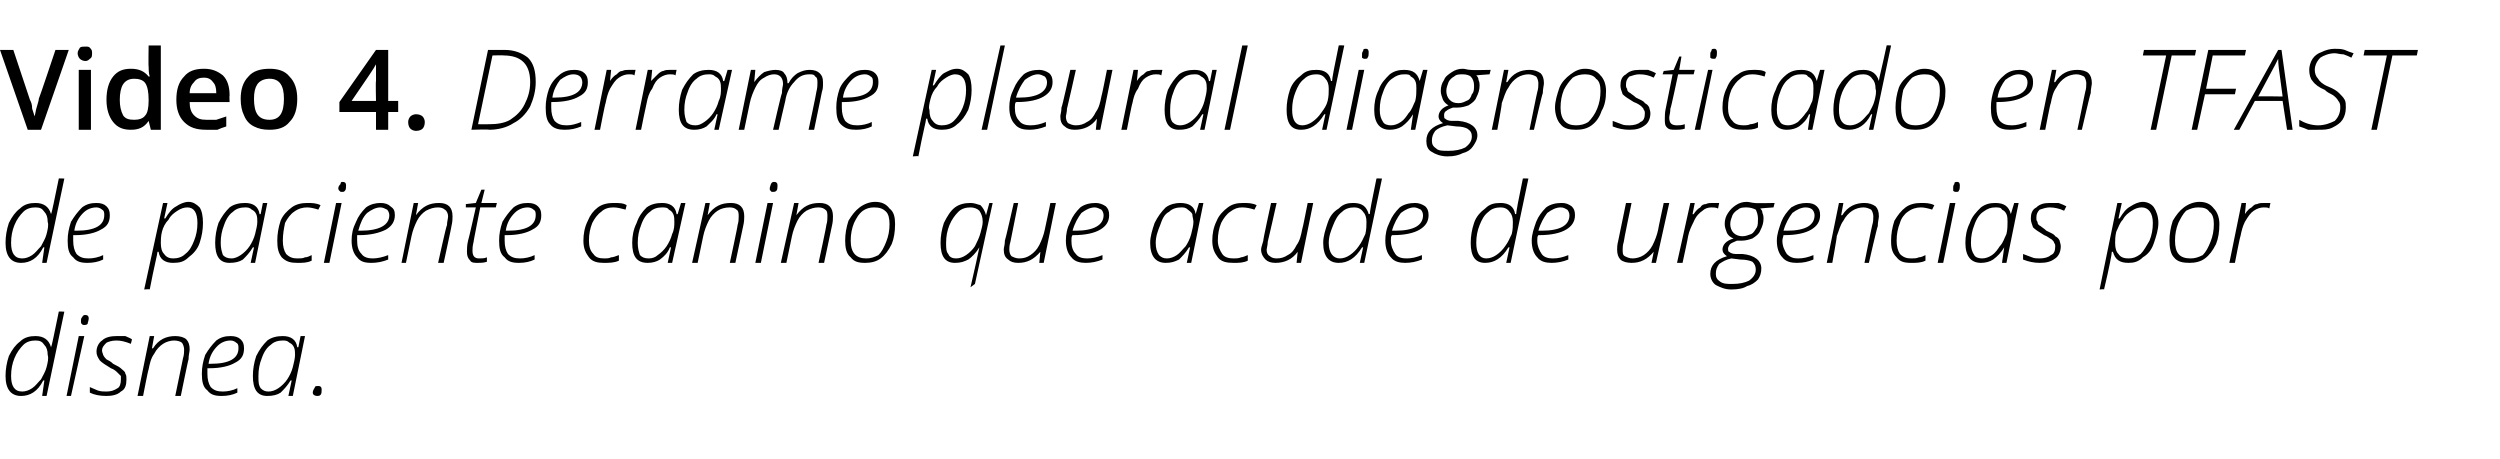 <?xml version="1.0" standalone="no"?><!DOCTYPE svg PUBLIC "-//W3C//DTD SVG 1.1//EN" "http://www.w3.org/Graphics/SVG/1.1/DTD/svg11.dtd"><svg xmlns="http://www.w3.org/2000/svg" version="1.1" width="225.4px" height="41.4px" viewBox="0 -4 225.4 41.4" style="top:-4px">  <desc>Video 4. Derrame pleural diagnosticado en TFAST de paciente canino que acude de urgencias por disnea.</desc>  <defs/>  <g id="Polygon385478">    <path d="M 1.9 31.7 C 1 31.7 0.5 31.1 0.5 29.9 C 0.5 29.3 0.6 28.7 0.8 28.1 C 1.1 27.5 1.4 27.1 1.8 26.8 C 2.2 26.4 2.7 26.3 3.2 26.3 C 3.9 26.3 4.4 26.6 4.6 27.3 C 4.6 27.3 4.6 27.3 4.6 27.3 C 4.7 27.1 4.9 26 5.3 24.1 C 5.28 24.07 5.8 24.1 5.8 24.1 L 4.2 31.7 L 3.8 31.7 L 4 30.3 C 4 30.3 3.94 30.31 3.9 30.3 C 3.4 31.3 2.7 31.7 1.9 31.7 C 1.9 31.7 1.9 31.7 1.9 31.7 Z M 1 29.9 C 1 30.8 1.3 31.3 2 31.3 C 2.3 31.3 2.6 31.2 2.9 31 C 3.2 30.8 3.4 30.5 3.7 30.2 C 3.9 29.8 4.1 29.5 4.2 29.1 C 4.3 28.7 4.4 28.3 4.3 28 C 4.3 27.6 4.2 27.3 4 27.1 C 3.8 26.8 3.6 26.7 3.2 26.7 C 2.8 26.7 2.4 26.8 2.1 27.1 C 1.8 27.4 1.5 27.8 1.3 28.3 C 1.1 28.8 1 29.3 1 29.9 Z M 6 31.7 L 7.1 26.3 L 7.6 26.3 L 6.4 31.7 L 6 31.7 Z M 7.3 25 C 7.3 24.8 7.3 24.7 7.4 24.6 C 7.5 24.4 7.6 24.4 7.7 24.4 C 7.9 24.4 8 24.5 8 24.7 C 8 24.9 7.9 25.1 7.9 25.2 C 7.8 25.3 7.7 25.3 7.6 25.3 C 7.5 25.3 7.4 25.3 7.4 25.2 C 7.3 25.2 7.3 25.1 7.3 25 Z M 9.6 31.7 C 9 31.7 8.5 31.6 8.1 31.4 C 8.1 31.4 8.1 30.9 8.1 30.9 C 8.3 31 8.6 31.1 8.8 31.2 C 9.1 31.3 9.3 31.3 9.6 31.3 C 10 31.3 10.3 31.2 10.6 31 C 10.8 30.9 10.9 30.6 10.9 30.2 C 10.9 30.1 10.9 30 10.9 29.9 C 10.8 29.8 10.7 29.7 10.6 29.6 C 10.5 29.5 10.3 29.3 10 29.2 C 9.5 28.9 9.2 28.7 9 28.5 C 8.8 28.2 8.7 28 8.7 27.7 C 8.7 27.3 8.9 26.9 9.2 26.7 C 9.5 26.4 10 26.3 10.5 26.3 C 10.7 26.3 11 26.3 11.3 26.3 C 11.5 26.4 11.8 26.5 11.9 26.6 C 11.9 26.6 11.8 27 11.8 27 C 11.3 26.8 10.9 26.7 10.5 26.7 C 10.1 26.7 9.8 26.8 9.6 26.9 C 9.4 27.1 9.2 27.3 9.2 27.6 C 9.2 27.8 9.3 27.9 9.3 28 C 9.4 28.2 9.5 28.3 9.6 28.4 C 9.8 28.5 10 28.6 10.2 28.8 C 10.6 29 10.8 29.1 11 29.3 C 11.1 29.4 11.3 29.5 11.3 29.7 C 11.4 29.8 11.4 30 11.4 30.2 C 11.4 30.7 11.3 31.1 10.9 31.3 C 10.6 31.6 10.1 31.7 9.6 31.7 C 9.6 31.7 9.6 31.7 9.6 31.7 Z M 12.4 31.7 L 13.5 26.3 L 13.9 26.3 L 13.7 27.4 C 13.7 27.4 13.79 27.42 13.8 27.4 C 14.3 26.6 15 26.3 15.8 26.3 C 16.2 26.3 16.6 26.4 16.8 26.6 C 17 26.8 17.1 27.1 17.1 27.5 C 17.1 27.7 17 28 17 28.4 C 16.98 28.36 16.3 31.7 16.3 31.7 L 15.8 31.7 C 15.8 31.7 16.51 28.27 16.5 28.3 C 16.6 28 16.6 27.7 16.6 27.5 C 16.6 27.3 16.5 27 16.4 26.9 C 16.3 26.8 16 26.7 15.7 26.7 C 15.4 26.7 15 26.8 14.7 27 C 14.4 27.2 14.1 27.5 13.9 27.9 C 13.6 28.3 13.5 28.8 13.4 29.3 C 13.36 29.31 12.9 31.7 12.9 31.7 L 12.4 31.7 Z M 18.2 29.7 C 18.2 29.1 18.3 28.6 18.5 28 C 18.8 27.5 19.1 27.1 19.5 26.7 C 19.9 26.4 20.3 26.3 20.8 26.3 C 21.2 26.3 21.5 26.4 21.7 26.6 C 21.9 26.8 22 27 22 27.4 C 22 28 21.8 28.4 21.2 28.7 C 20.7 29 19.9 29.2 18.9 29.2 C 18.9 29.2 18.7 29.2 18.7 29.2 C 18.7 29.3 18.7 29.5 18.7 29.7 C 18.7 30.2 18.8 30.6 19 30.9 C 19.3 31.2 19.6 31.3 20.1 31.3 C 20.5 31.3 21 31.2 21.4 31 C 21.4 31 21.4 31.4 21.4 31.4 C 21 31.6 20.5 31.7 20 31.7 C 19.4 31.7 19 31.6 18.7 31.2 C 18.3 30.9 18.2 30.4 18.2 29.7 Z M 18.8 28.8 C 18.8 28.8 19 28.8 19 28.8 C 20.7 28.8 21.5 28.3 21.5 27.4 C 21.5 27.2 21.5 27 21.3 26.9 C 21.2 26.8 21 26.7 20.8 26.7 C 20.3 26.7 19.9 26.9 19.6 27.2 C 19.2 27.6 18.9 28.1 18.8 28.8 Z M 24.1 31.7 C 23.2 31.7 22.8 31.1 22.8 29.9 C 22.8 29.3 22.9 28.7 23.1 28.1 C 23.4 27.5 23.7 27.1 24.1 26.7 C 24.5 26.4 25 26.3 25.5 26.3 C 26.2 26.3 26.7 26.6 26.8 27.3 C 26.82 27.33 26.9 27.3 26.9 27.3 L 27.1 26.3 L 27.5 26.3 L 26.4 31.7 L 26 31.7 L 26.3 30.3 C 26.3 30.3 26.2 30.31 26.2 30.3 C 25.9 30.8 25.6 31.1 25.3 31.4 C 25 31.6 24.6 31.7 24.1 31.7 C 24.1 31.7 24.1 31.7 24.1 31.7 Z M 23.3 29.9 C 23.3 30.4 23.3 30.7 23.5 31 C 23.7 31.2 23.9 31.3 24.2 31.3 C 24.5 31.3 24.8 31.2 25.1 31 C 25.4 30.8 25.7 30.5 25.9 30.2 C 26.1 29.9 26.3 29.5 26.4 29.1 C 26.5 28.7 26.6 28.3 26.6 28 C 26.6 27.8 26.6 27.5 26.5 27.3 C 26.4 27.1 26.3 27 26.1 26.9 C 25.9 26.7 25.7 26.7 25.5 26.7 C 25.1 26.7 24.7 26.8 24.4 27.1 C 24.1 27.3 23.8 27.7 23.6 28.3 C 23.4 28.8 23.3 29.3 23.3 29.9 Z M 28.6 31.7 C 28.4 31.7 28.2 31.6 28.2 31.4 C 28.2 31.2 28.3 31.1 28.4 30.9 C 28.4 30.8 28.6 30.8 28.7 30.8 C 28.9 30.8 29 30.9 29 31.1 C 29 31.3 29 31.5 28.9 31.6 C 28.8 31.7 28.7 31.7 28.6 31.7 C 28.6 31.7 28.6 31.7 28.6 31.7 Z " stroke="none" fill="#000"/>  </g>  <g id="Polygon385477">    <path d="M 1.9 19.7 C 1 19.7 0.5 19.1 0.5 17.9 C 0.5 17.3 0.6 16.7 0.8 16.1 C 1.1 15.5 1.4 15.1 1.8 14.8 C 2.2 14.4 2.7 14.3 3.2 14.3 C 3.9 14.3 4.4 14.6 4.6 15.3 C 4.6 15.3 4.6 15.3 4.6 15.3 C 4.7 15.1 4.9 14 5.3 12.1 C 5.28 12.07 5.8 12.1 5.8 12.1 L 4.2 19.7 L 3.8 19.7 L 4 18.3 C 4 18.3 3.94 18.31 3.9 18.3 C 3.4 19.3 2.7 19.7 1.9 19.7 C 1.9 19.7 1.9 19.7 1.9 19.7 Z M 1 17.9 C 1 18.8 1.3 19.3 2 19.3 C 2.3 19.3 2.6 19.2 2.9 19 C 3.2 18.8 3.4 18.5 3.7 18.2 C 3.9 17.8 4.1 17.5 4.2 17.1 C 4.3 16.7 4.4 16.3 4.3 16 C 4.3 15.6 4.2 15.3 4 15.1 C 3.8 14.8 3.6 14.7 3.2 14.7 C 2.8 14.7 2.4 14.8 2.1 15.1 C 1.8 15.4 1.5 15.8 1.3 16.3 C 1.1 16.8 1 17.3 1 17.9 Z M 6.1 17.7 C 6.1 17.1 6.2 16.6 6.4 16 C 6.7 15.5 7 15.1 7.4 14.7 C 7.8 14.4 8.2 14.3 8.7 14.3 C 9.1 14.3 9.4 14.4 9.6 14.6 C 9.8 14.8 9.9 15 9.9 15.4 C 9.9 16 9.7 16.4 9.1 16.7 C 8.6 17 7.8 17.2 6.8 17.2 C 6.8 17.2 6.6 17.2 6.6 17.2 C 6.6 17.3 6.6 17.5 6.6 17.7 C 6.6 18.2 6.7 18.6 6.9 18.9 C 7.2 19.2 7.5 19.3 8 19.3 C 8.4 19.3 8.9 19.2 9.3 19 C 9.3 19 9.3 19.4 9.3 19.4 C 8.9 19.6 8.4 19.7 7.9 19.7 C 7.3 19.7 6.9 19.6 6.6 19.2 C 6.2 18.9 6.1 18.4 6.1 17.7 Z M 6.7 16.8 C 6.7 16.8 6.9 16.8 6.9 16.8 C 8.6 16.8 9.4 16.3 9.4 15.4 C 9.4 15.2 9.4 15 9.2 14.9 C 9.1 14.8 8.9 14.7 8.7 14.7 C 8.2 14.7 7.8 14.9 7.5 15.2 C 7.1 15.6 6.8 16.1 6.7 16.8 Z M 13 22.1 L 14.7 14.3 L 15.1 14.3 L 14.8 15.7 C 14.8 15.7 14.9 15.68 14.9 15.7 C 15.2 15.2 15.5 14.8 15.9 14.6 C 16.2 14.4 16.6 14.2 17 14.2 C 17.4 14.2 17.7 14.4 18 14.7 C 18.2 15 18.3 15.5 18.3 16.1 C 18.3 16.7 18.2 17.3 18 17.9 C 17.8 18.5 17.4 18.9 17 19.2 C 16.6 19.6 16.2 19.7 15.6 19.7 C 14.9 19.7 14.4 19.4 14.3 18.7 C 14.3 18.7 14.2 18.7 14.2 18.7 C 14.2 18.9 13.9 20 13.5 22.1 C 13.52 22.05 13 22.1 13 22.1 Z M 14.5 17.9 C 14.5 18.4 14.6 18.7 14.8 18.9 C 15 19.2 15.3 19.3 15.6 19.3 C 16 19.3 16.4 19.2 16.7 18.9 C 17.1 18.6 17.3 18.2 17.5 17.7 C 17.7 17.2 17.8 16.7 17.8 16.1 C 17.8 15.2 17.5 14.7 16.9 14.7 C 16.6 14.7 16.3 14.8 16 15 C 15.7 15.2 15.4 15.4 15.2 15.8 C 14.9 16.1 14.7 16.5 14.6 16.9 C 14.5 17.3 14.5 17.7 14.5 17.9 Z M 20.7 19.7 C 19.8 19.7 19.4 19.1 19.4 17.9 C 19.4 17.3 19.5 16.7 19.7 16.1 C 20 15.5 20.3 15.1 20.7 14.7 C 21.1 14.4 21.6 14.3 22.1 14.3 C 22.8 14.3 23.3 14.6 23.4 15.3 C 23.43 15.33 23.5 15.3 23.5 15.3 L 23.7 14.3 L 24.1 14.3 L 23 19.7 L 22.6 19.7 L 22.9 18.3 C 22.9 18.3 22.81 18.31 22.8 18.3 C 22.5 18.8 22.2 19.1 21.9 19.4 C 21.6 19.6 21.2 19.7 20.7 19.7 C 20.7 19.7 20.7 19.7 20.7 19.7 Z M 19.9 17.9 C 19.9 18.4 20 18.7 20.1 19 C 20.3 19.2 20.5 19.3 20.9 19.3 C 21.1 19.3 21.4 19.2 21.7 19 C 22 18.8 22.3 18.5 22.5 18.2 C 22.7 17.9 22.9 17.5 23 17.1 C 23.1 16.7 23.2 16.3 23.2 16 C 23.2 15.8 23.2 15.5 23.1 15.3 C 23 15.1 22.9 15 22.7 14.9 C 22.5 14.7 22.3 14.7 22.1 14.7 C 21.7 14.7 21.3 14.8 21 15.1 C 20.7 15.3 20.4 15.7 20.2 16.3 C 20 16.8 19.9 17.3 19.9 17.9 Z M 25 17.7 C 25 17.1 25.1 16.5 25.3 15.9 C 25.5 15.4 25.9 15 26.3 14.7 C 26.7 14.4 27.2 14.3 27.7 14.3 C 28.1 14.3 28.5 14.3 28.9 14.5 C 28.9 14.5 28.7 14.9 28.7 14.9 C 28.4 14.8 28 14.7 27.7 14.7 C 27.3 14.7 26.9 14.8 26.5 15.1 C 26.2 15.3 25.9 15.7 25.7 16.1 C 25.6 16.6 25.5 17.1 25.5 17.7 C 25.5 18.2 25.6 18.6 25.8 18.9 C 26.1 19.2 26.4 19.3 26.8 19.3 C 27.1 19.3 27.3 19.3 27.5 19.2 C 27.7 19.2 27.9 19.1 28.1 19 C 28.1 19 28.1 19.5 28.1 19.5 C 27.7 19.7 27.3 19.7 26.8 19.7 C 26.2 19.7 25.8 19.6 25.4 19.2 C 25.1 18.8 25 18.4 25 17.7 Z M 29.2 19.7 L 30.3 14.3 L 30.8 14.3 L 29.7 19.7 L 29.2 19.7 Z M 30.5 13 C 30.5 12.8 30.6 12.7 30.7 12.6 C 30.7 12.4 30.8 12.4 30.9 12.4 C 31.1 12.4 31.2 12.5 31.2 12.7 C 31.2 12.9 31.2 13.1 31.1 13.2 C 31 13.3 31 13.3 30.8 13.3 C 30.7 13.3 30.7 13.3 30.6 13.2 C 30.6 13.2 30.5 13.1 30.5 13 Z M 31.7 17.7 C 31.7 17.1 31.8 16.6 32.1 16 C 32.3 15.5 32.6 15.1 33 14.7 C 33.4 14.4 33.9 14.3 34.3 14.3 C 34.7 14.3 35 14.4 35.2 14.6 C 35.5 14.8 35.6 15 35.6 15.4 C 35.6 16 35.3 16.4 34.8 16.7 C 34.2 17 33.4 17.2 32.4 17.2 C 32.4 17.2 32.2 17.2 32.2 17.2 C 32.2 17.3 32.2 17.5 32.2 17.7 C 32.2 18.2 32.3 18.6 32.6 18.9 C 32.8 19.2 33.2 19.3 33.6 19.3 C 34 19.3 34.5 19.2 35 19 C 35 19 35 19.4 35 19.4 C 34.5 19.6 34 19.7 33.5 19.7 C 32.9 19.7 32.5 19.6 32.2 19.2 C 31.9 18.9 31.7 18.4 31.7 17.7 Z M 32.3 16.8 C 32.3 16.8 32.5 16.8 32.5 16.8 C 34.2 16.8 35.1 16.3 35.1 15.4 C 35.1 15.2 35 15 34.9 14.9 C 34.7 14.8 34.5 14.7 34.3 14.7 C 33.9 14.7 33.5 14.9 33.1 15.2 C 32.7 15.6 32.5 16.1 32.3 16.8 Z M 36.2 19.7 L 37.3 14.3 L 37.7 14.3 L 37.5 15.4 C 37.5 15.4 37.54 15.42 37.5 15.4 C 38.1 14.6 38.7 14.3 39.6 14.3 C 40 14.3 40.3 14.4 40.5 14.6 C 40.7 14.8 40.8 15.1 40.8 15.5 C 40.8 15.7 40.8 16 40.7 16.4 C 40.73 16.36 40 19.7 40 19.7 L 39.5 19.7 C 39.5 19.7 40.25 16.27 40.3 16.3 C 40.3 16 40.4 15.7 40.4 15.5 C 40.4 15.3 40.3 15 40.1 14.9 C 40 14.8 39.8 14.7 39.5 14.7 C 39.1 14.7 38.8 14.8 38.4 15 C 38.1 15.2 37.8 15.5 37.6 15.9 C 37.4 16.3 37.2 16.8 37.1 17.3 C 37.1 17.31 36.6 19.7 36.6 19.7 L 36.2 19.7 Z M 42 14.7 L 42 14.4 L 42.9 14.3 L 43.4 13.1 L 43.7 13.1 L 43.4 14.3 L 44.8 14.3 L 44.7 14.7 L 43.3 14.7 C 43.3 14.7 42.67 17.84 42.7 17.8 C 42.6 18.2 42.6 18.4 42.6 18.6 C 42.6 19.1 42.8 19.3 43.2 19.3 C 43.4 19.3 43.7 19.3 43.9 19.2 C 43.9 19.2 43.9 19.6 43.9 19.6 C 43.6 19.7 43.3 19.7 43.1 19.7 C 42.8 19.7 42.5 19.7 42.4 19.5 C 42.2 19.3 42.1 19.1 42.1 18.7 C 42.1 18.5 42.1 18.1 42.2 17.7 C 42.23 17.7 42.9 14.7 42.9 14.7 L 42 14.7 Z M 45 17.7 C 45 17.1 45.1 16.6 45.3 16 C 45.6 15.5 45.9 15.1 46.3 14.7 C 46.7 14.4 47.1 14.3 47.6 14.3 C 48 14.3 48.3 14.4 48.5 14.6 C 48.7 14.8 48.8 15 48.8 15.4 C 48.8 16 48.6 16.4 48 16.7 C 47.5 17 46.7 17.2 45.7 17.2 C 45.7 17.2 45.5 17.2 45.5 17.2 C 45.5 17.3 45.5 17.5 45.5 17.7 C 45.5 18.2 45.6 18.6 45.8 18.9 C 46.1 19.2 46.4 19.3 46.9 19.3 C 47.3 19.3 47.8 19.2 48.2 19 C 48.2 19 48.2 19.4 48.2 19.4 C 47.8 19.6 47.3 19.7 46.8 19.7 C 46.2 19.7 45.8 19.6 45.5 19.2 C 45.1 18.9 45 18.4 45 17.7 Z M 45.6 16.8 C 45.6 16.8 45.8 16.8 45.8 16.8 C 47.5 16.8 48.3 16.3 48.3 15.4 C 48.3 15.2 48.3 15 48.1 14.9 C 48 14.8 47.8 14.7 47.6 14.7 C 47.1 14.7 46.7 14.9 46.4 15.2 C 46 15.6 45.7 16.1 45.6 16.8 Z M 52.6 17.7 C 52.6 17.1 52.7 16.5 53 15.9 C 53.2 15.4 53.5 15 53.9 14.7 C 54.3 14.4 54.8 14.3 55.3 14.3 C 55.8 14.3 56.2 14.3 56.5 14.5 C 56.5 14.5 56.4 14.9 56.4 14.9 C 56 14.8 55.7 14.7 55.3 14.7 C 54.9 14.7 54.5 14.8 54.2 15.1 C 53.9 15.3 53.6 15.7 53.4 16.1 C 53.2 16.6 53.1 17.1 53.1 17.7 C 53.1 18.2 53.2 18.6 53.5 18.9 C 53.7 19.2 54 19.3 54.5 19.3 C 54.7 19.3 54.9 19.3 55.1 19.2 C 55.3 19.2 55.5 19.1 55.8 19 C 55.8 19 55.8 19.5 55.8 19.5 C 55.4 19.7 54.9 19.7 54.4 19.7 C 53.9 19.7 53.4 19.6 53.1 19.2 C 52.8 18.8 52.6 18.4 52.6 17.7 Z M 58.4 19.7 C 57.4 19.7 57 19.1 57 17.9 C 57 17.3 57.1 16.7 57.4 16.1 C 57.6 15.5 57.9 15.1 58.3 14.7 C 58.7 14.4 59.2 14.3 59.7 14.3 C 60.4 14.3 60.9 14.6 61 15.3 C 61.05 15.33 61.1 15.3 61.1 15.3 L 61.4 14.3 L 61.8 14.3 L 60.6 19.7 L 60.2 19.7 L 60.5 18.3 C 60.5 18.3 60.43 18.31 60.4 18.3 C 60.2 18.8 59.9 19.1 59.5 19.4 C 59.2 19.6 58.8 19.7 58.4 19.7 C 58.4 19.7 58.4 19.7 58.4 19.7 Z M 57.5 17.9 C 57.5 18.4 57.6 18.7 57.7 19 C 57.9 19.2 58.1 19.3 58.5 19.3 C 58.8 19.3 59.1 19.2 59.3 19 C 59.6 18.8 59.9 18.5 60.1 18.2 C 60.3 17.9 60.5 17.5 60.6 17.1 C 60.8 16.7 60.8 16.3 60.8 16 C 60.8 15.8 60.8 15.5 60.7 15.3 C 60.6 15.1 60.5 15 60.3 14.9 C 60.2 14.7 59.9 14.7 59.7 14.7 C 59.3 14.7 58.9 14.8 58.6 15.1 C 58.3 15.3 58 15.7 57.8 16.3 C 57.6 16.8 57.5 17.3 57.5 17.9 Z M 62.4 19.7 L 63.6 14.3 L 64 14.3 L 63.8 15.4 C 63.8 15.4 63.82 15.42 63.8 15.4 C 64.4 14.6 65 14.3 65.9 14.3 C 66.3 14.3 66.6 14.4 66.8 14.6 C 67 14.8 67.1 15.1 67.1 15.5 C 67.1 15.7 67.1 16 67 16.4 C 67.01 16.36 66.3 19.7 66.3 19.7 L 65.8 19.7 C 65.8 19.7 66.54 16.27 66.5 16.3 C 66.6 16 66.6 15.7 66.6 15.5 C 66.6 15.3 66.6 15 66.4 14.9 C 66.3 14.8 66.1 14.7 65.8 14.7 C 65.4 14.7 65 14.8 64.7 15 C 64.4 15.2 64.1 15.5 63.9 15.9 C 63.7 16.3 63.5 16.8 63.4 17.3 C 63.39 17.31 62.9 19.7 62.9 19.7 L 62.4 19.7 Z M 68.1 19.7 L 69.2 14.3 L 69.7 14.3 L 68.6 19.7 L 68.1 19.7 Z M 69.4 13 C 69.4 12.8 69.5 12.7 69.5 12.6 C 69.6 12.4 69.7 12.4 69.8 12.4 C 70 12.4 70.1 12.5 70.1 12.7 C 70.1 12.9 70.1 13.1 70 13.2 C 69.9 13.3 69.8 13.3 69.7 13.3 C 69.6 13.3 69.5 13.3 69.5 13.2 C 69.4 13.2 69.4 13.1 69.4 13 Z M 70.4 19.7 L 71.6 14.3 L 72 14.3 L 71.8 15.4 C 71.8 15.4 71.83 15.42 71.8 15.4 C 72.4 14.6 73 14.3 73.9 14.3 C 74.3 14.3 74.6 14.4 74.8 14.6 C 75 14.8 75.1 15.1 75.1 15.5 C 75.1 15.7 75.1 16 75 16.4 C 75.01 16.36 74.3 19.7 74.3 19.7 L 73.8 19.7 C 73.8 19.7 74.54 16.27 74.5 16.3 C 74.6 16 74.6 15.7 74.6 15.5 C 74.6 15.3 74.6 15 74.4 14.9 C 74.3 14.8 74.1 14.7 73.8 14.7 C 73.4 14.7 73.1 14.8 72.7 15 C 72.4 15.2 72.1 15.5 71.9 15.9 C 71.7 16.3 71.5 16.8 71.4 17.3 C 71.39 17.31 70.9 19.7 70.9 19.7 L 70.4 19.7 Z M 76.2 17.7 C 76.2 17.1 76.3 16.5 76.5 15.9 C 76.8 15.4 77.1 15 77.5 14.7 C 77.9 14.4 78.4 14.2 78.9 14.2 C 79.5 14.2 79.9 14.4 80.2 14.8 C 80.6 15.1 80.7 15.6 80.7 16.2 C 80.7 16.9 80.6 17.5 80.4 18 C 80.1 18.6 79.8 19 79.4 19.3 C 79 19.6 78.5 19.7 78 19.7 C 77.4 19.7 77 19.6 76.7 19.2 C 76.3 18.9 76.2 18.3 76.2 17.7 Z M 76.7 17.7 C 76.7 18.8 77.2 19.3 78.1 19.3 C 78.5 19.3 78.8 19.2 79.2 19 C 79.5 18.7 79.7 18.3 79.9 17.8 C 80.1 17.3 80.2 16.8 80.2 16.2 C 80.2 15.7 80.1 15.3 79.9 15.1 C 79.6 14.8 79.3 14.7 78.8 14.7 C 78.4 14.7 78.1 14.8 77.8 15 C 77.4 15.3 77.2 15.7 77 16.1 C 76.8 16.6 76.7 17.1 76.7 17.7 Z M 86.1 19.7 C 85.2 19.7 84.8 19.1 84.8 17.9 C 84.8 17.3 84.9 16.7 85.1 16.1 C 85.4 15.5 85.7 15 86.1 14.7 C 86.5 14.4 87 14.3 87.5 14.3 C 87.8 14.3 88.1 14.4 88.4 14.5 C 88.6 14.7 88.8 15 88.9 15.4 C 88.85 15.36 88.9 15.4 88.9 15.4 L 89.2 14.3 L 89.5 14.3 L 87.9 21.6 L 87.5 21.9 L 88 19.7 L 88.3 18.3 C 88.3 18.3 88.26 18.27 88.3 18.3 C 88 18.8 87.6 19.2 87.3 19.4 C 86.9 19.6 86.6 19.7 86.1 19.7 C 86.1 19.7 86.1 19.7 86.1 19.7 Z M 85.3 17.9 C 85.3 18.3 85.3 18.7 85.5 18.9 C 85.6 19.2 85.9 19.3 86.2 19.3 C 86.5 19.3 86.8 19.2 87.1 19 C 87.4 18.8 87.7 18.5 87.9 18.2 C 88.1 17.8 88.3 17.4 88.4 17 C 88.5 16.6 88.6 16.3 88.6 16 C 88.6 15.6 88.5 15.3 88.3 15 C 88.1 14.8 87.8 14.7 87.5 14.7 C 87.1 14.7 86.7 14.8 86.4 15.1 C 86.1 15.4 85.8 15.8 85.6 16.3 C 85.4 16.8 85.3 17.3 85.3 17.9 Z M 90.5 18.5 C 90.5 18.3 90.6 18.1 90.6 17.7 C 90.63 17.71 91.4 14.3 91.4 14.3 L 91.8 14.3 C 91.8 14.3 91.11 17.75 91.1 17.8 C 91 18.1 91 18.4 91 18.5 C 91 18.8 91.1 19 91.2 19.1 C 91.4 19.2 91.6 19.3 91.9 19.3 C 92.3 19.3 92.6 19.2 92.9 19 C 93.2 18.8 93.5 18.5 93.7 18.1 C 93.9 17.7 94.1 17.2 94.2 16.7 C 94.21 16.71 94.7 14.3 94.7 14.3 L 95.2 14.3 L 94.1 19.7 L 93.7 19.7 L 93.8 18.7 C 93.8 18.7 93.79 18.65 93.8 18.7 C 93.2 19.4 92.6 19.7 91.8 19.7 C 91.4 19.7 91.1 19.6 90.9 19.4 C 90.6 19.2 90.5 18.9 90.5 18.5 Z M 96.1 17.7 C 96.1 17.1 96.2 16.6 96.5 16 C 96.7 15.5 97 15.1 97.4 14.7 C 97.8 14.4 98.3 14.3 98.8 14.3 C 99.1 14.3 99.4 14.4 99.7 14.6 C 99.9 14.8 100 15 100 15.4 C 100 16 99.7 16.4 99.2 16.7 C 98.7 17 97.9 17.2 96.8 17.2 C 96.8 17.2 96.7 17.2 96.7 17.2 C 96.6 17.3 96.6 17.5 96.6 17.7 C 96.6 18.2 96.7 18.6 97 18.9 C 97.2 19.2 97.6 19.3 98 19.3 C 98.5 19.3 98.9 19.2 99.4 19 C 99.4 19 99.4 19.4 99.4 19.4 C 98.9 19.6 98.4 19.7 97.9 19.7 C 97.4 19.7 96.9 19.6 96.6 19.2 C 96.3 18.9 96.1 18.4 96.1 17.7 Z M 96.7 16.8 C 96.7 16.8 97 16.8 97 16.8 C 98.6 16.8 99.5 16.3 99.5 15.4 C 99.5 15.2 99.4 15 99.3 14.9 C 99.1 14.8 98.9 14.7 98.7 14.7 C 98.3 14.7 97.9 14.9 97.5 15.2 C 97.2 15.6 96.9 16.1 96.7 16.8 Z M 105.1 19.7 C 104.2 19.7 103.7 19.1 103.7 17.9 C 103.7 17.3 103.9 16.7 104.1 16.1 C 104.4 15.5 104.7 15.1 105.1 14.7 C 105.5 14.4 106 14.3 106.4 14.3 C 107.2 14.3 107.7 14.6 107.8 15.3 C 107.81 15.33 107.8 15.3 107.8 15.3 L 108.1 14.3 L 108.5 14.3 L 107.4 19.7 L 107 19.7 L 107.3 18.3 C 107.3 18.3 107.19 18.31 107.2 18.3 C 106.9 18.8 106.6 19.1 106.3 19.4 C 105.9 19.6 105.6 19.7 105.1 19.7 C 105.1 19.7 105.1 19.7 105.1 19.7 Z M 104.2 17.9 C 104.2 18.4 104.3 18.7 104.5 19 C 104.7 19.2 104.9 19.3 105.2 19.3 C 105.5 19.3 105.8 19.2 106.1 19 C 106.4 18.8 106.6 18.5 106.9 18.2 C 107.1 17.9 107.3 17.5 107.4 17.1 C 107.5 16.7 107.6 16.3 107.6 16 C 107.6 15.8 107.5 15.5 107.5 15.3 C 107.4 15.1 107.2 15 107.1 14.9 C 106.9 14.7 106.7 14.7 106.5 14.7 C 106.1 14.7 105.7 14.8 105.4 15.1 C 105 15.3 104.8 15.7 104.6 16.3 C 104.4 16.8 104.2 17.3 104.2 17.9 Z M 109.3 17.7 C 109.3 17.1 109.4 16.5 109.7 15.9 C 109.9 15.4 110.3 15 110.7 14.7 C 111.1 14.4 111.5 14.3 112.1 14.3 C 112.5 14.3 112.9 14.3 113.3 14.5 C 113.3 14.5 113.1 14.9 113.1 14.9 C 112.8 14.8 112.4 14.7 112 14.7 C 111.6 14.7 111.3 14.8 110.9 15.1 C 110.6 15.3 110.3 15.7 110.1 16.1 C 109.9 16.6 109.8 17.1 109.8 17.7 C 109.8 18.2 110 18.6 110.2 18.9 C 110.4 19.2 110.8 19.3 111.2 19.3 C 111.4 19.3 111.7 19.3 111.9 19.2 C 112 19.2 112.3 19.1 112.5 19 C 112.5 19 112.5 19.5 112.5 19.5 C 112.1 19.7 111.7 19.7 111.2 19.7 C 110.6 19.7 110.1 19.6 109.8 19.2 C 109.5 18.8 109.3 18.4 109.3 17.7 Z M 113.7 18.5 C 113.7 18.3 113.8 18.1 113.9 17.7 C 113.85 17.71 114.6 14.3 114.6 14.3 L 115.1 14.3 C 115.1 14.3 114.33 17.75 114.3 17.8 C 114.3 18.1 114.2 18.4 114.2 18.5 C 114.2 18.8 114.3 19 114.5 19.1 C 114.6 19.2 114.8 19.3 115.1 19.3 C 115.5 19.3 115.8 19.2 116.1 19 C 116.5 18.8 116.7 18.5 116.9 18.1 C 117.2 17.7 117.3 17.2 117.4 16.7 C 117.43 16.71 117.9 14.3 117.9 14.3 L 118.4 14.3 L 117.3 19.7 L 116.9 19.7 L 117 18.7 C 117 18.7 117.01 18.65 117 18.7 C 116.5 19.4 115.8 19.7 115 19.7 C 114.6 19.7 114.3 19.6 114.1 19.4 C 113.9 19.2 113.7 18.9 113.7 18.5 Z M 120.7 19.7 C 119.8 19.7 119.3 19.1 119.3 17.9 C 119.3 17.3 119.5 16.7 119.7 16.1 C 119.9 15.5 120.2 15.1 120.7 14.8 C 121.1 14.4 121.5 14.3 122 14.3 C 122.8 14.3 123.2 14.6 123.4 15.3 C 123.4 15.3 123.5 15.3 123.5 15.3 C 123.5 15.1 123.7 14 124.1 12.1 C 124.13 12.07 124.6 12.1 124.6 12.1 L 123 19.7 L 122.6 19.7 L 122.9 18.3 C 122.9 18.3 122.79 18.31 122.8 18.3 C 122.2 19.3 121.5 19.7 120.7 19.7 C 120.7 19.7 120.7 19.7 120.7 19.7 Z M 119.8 17.9 C 119.8 18.8 120.2 19.3 120.8 19.3 C 121.1 19.3 121.4 19.2 121.7 19 C 122 18.8 122.3 18.5 122.5 18.2 C 122.8 17.8 122.9 17.5 123.1 17.1 C 123.2 16.7 123.2 16.3 123.2 16 C 123.2 15.6 123.1 15.3 122.9 15.1 C 122.7 14.8 122.4 14.7 122.1 14.7 C 121.7 14.7 121.3 14.8 121 15.1 C 120.6 15.4 120.4 15.8 120.2 16.3 C 120 16.8 119.8 17.3 119.8 17.9 Z M 124.9 17.7 C 124.9 17.1 125 16.6 125.3 16 C 125.5 15.5 125.8 15.1 126.2 14.7 C 126.6 14.4 127.1 14.3 127.6 14.3 C 127.9 14.3 128.2 14.4 128.5 14.6 C 128.7 14.8 128.8 15 128.8 15.4 C 128.8 16 128.5 16.4 128 16.7 C 127.5 17 126.7 17.2 125.6 17.2 C 125.6 17.2 125.5 17.2 125.5 17.2 C 125.4 17.3 125.4 17.5 125.4 17.7 C 125.4 18.2 125.6 18.6 125.8 18.9 C 126 19.2 126.4 19.3 126.8 19.3 C 127.3 19.3 127.7 19.2 128.2 19 C 128.2 19 128.2 19.4 128.2 19.4 C 127.7 19.6 127.2 19.7 126.7 19.7 C 126.2 19.7 125.7 19.6 125.4 19.2 C 125.1 18.9 124.9 18.4 124.9 17.7 Z M 125.5 16.8 C 125.5 16.8 125.8 16.8 125.8 16.8 C 127.5 16.8 128.3 16.3 128.3 15.4 C 128.3 15.2 128.2 15 128.1 14.9 C 127.9 14.8 127.7 14.7 127.5 14.7 C 127.1 14.7 126.7 14.9 126.3 15.2 C 126 15.6 125.7 16.1 125.5 16.8 Z M 133.9 19.7 C 133 19.7 132.6 19.1 132.6 17.9 C 132.6 17.3 132.7 16.7 132.9 16.1 C 133.1 15.5 133.5 15.1 133.9 14.8 C 134.3 14.4 134.7 14.3 135.3 14.3 C 136 14.3 136.5 14.6 136.6 15.3 C 136.6 15.3 136.7 15.3 136.7 15.3 C 136.7 15.1 136.9 14 137.3 12.1 C 137.33 12.07 137.8 12.1 137.8 12.1 L 136.2 19.7 L 135.8 19.7 L 136.1 18.3 C 136.1 18.3 135.99 18.31 136 18.3 C 135.4 19.3 134.7 19.7 133.9 19.7 C 133.9 19.7 133.9 19.7 133.9 19.7 Z M 133.1 17.9 C 133.1 18.8 133.4 19.3 134 19.3 C 134.3 19.3 134.6 19.2 134.9 19 C 135.2 18.8 135.5 18.5 135.7 18.2 C 136 17.8 136.1 17.5 136.3 17.1 C 136.4 16.7 136.4 16.3 136.4 16 C 136.4 15.6 136.3 15.3 136.1 15.1 C 135.9 14.8 135.6 14.7 135.3 14.7 C 134.9 14.7 134.5 14.8 134.2 15.1 C 133.8 15.4 133.6 15.8 133.4 16.3 C 133.2 16.8 133.1 17.3 133.1 17.9 Z M 138.1 17.7 C 138.1 17.1 138.3 16.6 138.5 16 C 138.7 15.5 139 15.1 139.4 14.7 C 139.8 14.4 140.3 14.3 140.8 14.3 C 141.2 14.3 141.4 14.4 141.7 14.6 C 141.9 14.8 142 15 142 15.4 C 142 16 141.7 16.4 141.2 16.7 C 140.7 17 139.9 17.2 138.8 17.2 C 138.8 17.2 138.7 17.2 138.7 17.2 C 138.6 17.3 138.6 17.5 138.6 17.7 C 138.6 18.2 138.8 18.6 139 18.9 C 139.2 19.2 139.6 19.3 140 19.3 C 140.5 19.3 140.9 19.2 141.4 19 C 141.4 19 141.4 19.4 141.4 19.4 C 140.9 19.6 140.4 19.7 139.9 19.7 C 139.4 19.7 138.9 19.6 138.6 19.2 C 138.3 18.9 138.1 18.4 138.1 17.7 Z M 138.7 16.8 C 138.7 16.8 139 16.8 139 16.8 C 140.7 16.8 141.5 16.3 141.5 15.4 C 141.5 15.2 141.4 15 141.3 14.9 C 141.1 14.8 141 14.7 140.7 14.7 C 140.3 14.7 139.9 14.9 139.5 15.2 C 139.2 15.6 138.9 16.1 138.7 16.8 Z M 145.8 18.5 C 145.8 18.3 145.8 18.1 145.9 17.7 C 145.9 17.71 146.6 14.3 146.6 14.3 L 147.1 14.3 C 147.1 14.3 146.38 17.75 146.4 17.8 C 146.3 18.1 146.3 18.4 146.3 18.5 C 146.3 18.8 146.3 19 146.5 19.1 C 146.7 19.2 146.9 19.3 147.2 19.3 C 147.5 19.3 147.9 19.2 148.2 19 C 148.5 18.8 148.8 18.5 149 18.1 C 149.2 17.7 149.4 17.2 149.5 16.7 C 149.48 16.71 150 14.3 150 14.3 L 150.5 14.3 L 149.3 19.7 L 148.9 19.7 L 149.1 18.7 C 149.1 18.7 149.06 18.65 149.1 18.7 C 148.5 19.4 147.9 19.7 147.1 19.7 C 146.7 19.7 146.3 19.6 146.1 19.4 C 145.9 19.2 145.8 18.9 145.8 18.5 Z M 151.2 19.7 L 152.4 14.3 L 152.8 14.3 L 152.6 15.3 C 152.6 15.3 152.66 15.35 152.7 15.3 C 152.9 15 153.1 14.8 153.3 14.7 C 153.4 14.5 153.6 14.4 153.8 14.4 C 154 14.3 154.2 14.3 154.4 14.3 C 154.6 14.3 154.8 14.3 155 14.3 C 155 14.3 154.9 14.8 154.9 14.8 C 154.7 14.7 154.5 14.7 154.3 14.7 C 154 14.7 153.7 14.8 153.5 15 C 153.2 15.2 152.9 15.5 152.7 16 C 152.5 16.4 152.3 16.8 152.2 17.3 C 152.22 17.31 151.7 19.7 151.7 19.7 L 151.2 19.7 Z M 154.2 20.7 C 154.2 19.9 154.7 19.4 155.7 19.1 C 155.4 18.9 155.3 18.7 155.3 18.5 C 155.3 18.1 155.6 17.7 156.3 17.5 C 156 17.4 155.8 17.2 155.7 17 C 155.6 16.7 155.5 16.5 155.5 16.2 C 155.5 15.8 155.6 15.5 155.8 15.2 C 156 14.9 156.2 14.7 156.5 14.5 C 156.8 14.3 157.1 14.2 157.5 14.2 C 157.7 14.2 158 14.3 158.2 14.3 C 158.22 14.34 160 14.3 160 14.3 L 159.9 14.7 C 159.9 14.7 158.72 14.78 158.7 14.8 C 158.8 14.9 158.9 15 158.9 15.2 C 159 15.4 159 15.6 159 15.7 C 159 16.1 158.9 16.4 158.7 16.8 C 158.6 17.1 158.3 17.3 158 17.5 C 157.7 17.6 157.4 17.7 157 17.7 C 156.8 17.7 156.7 17.7 156.6 17.7 C 156.4 17.8 156.1 17.9 156 18 C 155.9 18.1 155.8 18.3 155.8 18.4 C 155.8 18.5 155.8 18.7 155.9 18.7 C 156 18.8 156.2 18.9 156.5 18.9 C 156.5 18.9 157.1 18.9 157.1 18.9 C 158.2 19 158.8 19.5 158.8 20.2 C 158.8 20.6 158.7 20.9 158.5 21.2 C 158.2 21.5 157.9 21.7 157.5 21.8 C 157.2 22 156.7 22.1 156.1 22.1 C 155.5 22.1 155.1 21.9 154.7 21.7 C 154.4 21.5 154.2 21.1 154.2 20.7 Z M 154.7 20.7 C 154.7 21 154.8 21.2 155.1 21.4 C 155.4 21.6 155.7 21.6 156.2 21.6 C 156.8 21.6 157.3 21.5 157.7 21.3 C 158.1 21 158.3 20.7 158.3 20.3 C 158.3 20 158.2 19.8 158 19.6 C 157.8 19.5 157.4 19.4 156.9 19.4 C 156.9 19.4 156.1 19.3 156.1 19.3 C 155.6 19.4 155.3 19.6 155 19.8 C 154.8 20.1 154.7 20.3 154.7 20.7 Z M 156 16.2 C 156 16.5 156.1 16.8 156.3 17 C 156.5 17.2 156.8 17.3 157.1 17.3 C 157.4 17.3 157.6 17.2 157.9 17.1 C 158.1 17 158.2 16.8 158.4 16.5 C 158.5 16.3 158.5 16 158.5 15.7 C 158.5 15.4 158.4 15.1 158.3 14.9 C 158.1 14.8 157.8 14.7 157.5 14.7 C 157.2 14.7 156.9 14.7 156.7 14.9 C 156.5 15 156.3 15.2 156.2 15.4 C 156.1 15.7 156 15.9 156 16.2 Z M 160.2 17.7 C 160.2 17.1 160.4 16.6 160.6 16 C 160.8 15.5 161.1 15.1 161.5 14.7 C 162 14.4 162.4 14.3 162.9 14.3 C 163.3 14.3 163.6 14.4 163.8 14.6 C 164 14.8 164.1 15 164.1 15.4 C 164.1 16 163.8 16.4 163.3 16.7 C 162.8 17 162 17.2 160.9 17.2 C 160.9 17.2 160.8 17.2 160.8 17.2 C 160.8 17.3 160.7 17.5 160.7 17.7 C 160.7 18.2 160.9 18.6 161.1 18.9 C 161.4 19.2 161.7 19.3 162.1 19.3 C 162.6 19.3 163 19.2 163.5 19 C 163.5 19 163.5 19.4 163.5 19.4 C 163 19.6 162.6 19.7 162 19.7 C 161.5 19.7 161 19.6 160.7 19.2 C 160.4 18.9 160.2 18.4 160.2 17.7 Z M 160.8 16.8 C 160.8 16.8 161.1 16.8 161.1 16.8 C 162.8 16.8 163.6 16.3 163.6 15.4 C 163.6 15.2 163.5 15 163.4 14.9 C 163.3 14.8 163.1 14.7 162.8 14.7 C 162.4 14.7 162 14.9 161.6 15.2 C 161.3 15.6 161 16.1 160.8 16.8 Z M 164.7 19.7 L 165.8 14.3 L 166.2 14.3 L 166 15.4 C 166 15.4 166.08 15.42 166.1 15.4 C 166.6 14.6 167.3 14.3 168.1 14.3 C 168.5 14.3 168.8 14.4 169.1 14.6 C 169.3 14.8 169.4 15.1 169.4 15.5 C 169.4 15.7 169.3 16 169.3 16.4 C 169.26 16.36 168.5 19.7 168.5 19.7 L 168.1 19.7 C 168.1 19.7 168.79 16.27 168.8 16.3 C 168.9 16 168.9 15.7 168.9 15.5 C 168.9 15.3 168.8 15 168.7 14.9 C 168.5 14.8 168.3 14.7 168 14.7 C 167.7 14.7 167.3 14.8 167 15 C 166.7 15.2 166.4 15.5 166.2 15.9 C 165.9 16.3 165.8 16.8 165.6 17.3 C 165.64 17.31 165.2 19.7 165.2 19.7 L 164.7 19.7 Z M 170.5 17.7 C 170.5 17.1 170.6 16.5 170.8 15.9 C 171.1 15.4 171.4 15 171.8 14.7 C 172.2 14.4 172.7 14.3 173.2 14.3 C 173.6 14.3 174 14.3 174.4 14.5 C 174.4 14.5 174.2 14.9 174.2 14.9 C 173.9 14.8 173.5 14.7 173.2 14.7 C 172.8 14.7 172.4 14.8 172 15.1 C 171.7 15.3 171.4 15.7 171.3 16.1 C 171.1 16.6 171 17.1 171 17.7 C 171 18.2 171.1 18.6 171.3 18.9 C 171.6 19.2 171.9 19.3 172.3 19.3 C 172.6 19.3 172.8 19.3 173 19.2 C 173.2 19.2 173.4 19.1 173.6 19 C 173.6 19 173.6 19.5 173.6 19.5 C 173.2 19.7 172.8 19.7 172.3 19.7 C 171.7 19.7 171.3 19.6 171 19.2 C 170.6 18.8 170.5 18.4 170.5 17.7 Z M 174.7 19.7 L 175.8 14.3 L 176.3 14.3 L 175.2 19.7 L 174.7 19.7 Z M 176.1 13 C 176.1 12.8 176.1 12.7 176.2 12.6 C 176.2 12.4 176.3 12.4 176.5 12.4 C 176.6 12.4 176.7 12.5 176.7 12.7 C 176.7 12.9 176.7 13.1 176.6 13.2 C 176.6 13.3 176.5 13.3 176.3 13.3 C 176.3 13.3 176.2 13.3 176.1 13.2 C 176.1 13.2 176.1 13.1 176.1 13 Z M 178.6 19.7 C 177.7 19.7 177.2 19.1 177.2 17.9 C 177.2 17.3 177.3 16.7 177.6 16.1 C 177.8 15.5 178.2 15.1 178.6 14.7 C 179 14.4 179.4 14.3 179.9 14.3 C 180.7 14.3 181.1 14.6 181.3 15.3 C 181.28 15.33 181.3 15.3 181.3 15.3 L 181.6 14.3 L 182 14.3 L 180.9 19.7 L 180.5 19.7 L 180.7 18.3 C 180.7 18.3 180.66 18.31 180.7 18.3 C 180.4 18.8 180.1 19.1 179.7 19.4 C 179.4 19.6 179 19.7 178.6 19.7 C 178.6 19.7 178.6 19.7 178.6 19.7 Z M 177.7 17.9 C 177.7 18.4 177.8 18.7 178 19 C 178.1 19.2 178.4 19.3 178.7 19.3 C 179 19.3 179.3 19.2 179.6 19 C 179.9 18.8 180.1 18.5 180.3 18.2 C 180.6 17.9 180.7 17.5 180.9 17.1 C 181 16.7 181 16.3 181 16 C 181 15.8 181 15.5 180.9 15.3 C 180.8 15.1 180.7 15 180.5 14.9 C 180.4 14.7 180.2 14.7 179.9 14.7 C 179.5 14.7 179.2 14.8 178.8 15.1 C 178.5 15.3 178.2 15.7 178 16.3 C 177.8 16.8 177.7 17.3 177.7 17.9 Z M 183.9 19.7 C 183.4 19.7 182.9 19.6 182.4 19.4 C 182.4 19.4 182.4 18.9 182.4 18.9 C 182.7 19 182.9 19.1 183.2 19.2 C 183.4 19.3 183.7 19.3 183.9 19.3 C 184.3 19.3 184.7 19.2 184.9 19 C 185.2 18.9 185.3 18.6 185.3 18.2 C 185.3 18.1 185.3 18 185.2 17.9 C 185.2 17.8 185.1 17.7 185 17.6 C 184.8 17.5 184.6 17.3 184.3 17.2 C 183.8 16.9 183.5 16.7 183.3 16.5 C 183.2 16.2 183.1 16 183.1 15.7 C 183.1 15.3 183.2 14.9 183.6 14.7 C 183.9 14.4 184.3 14.3 184.8 14.3 C 185.1 14.3 185.3 14.3 185.6 14.3 C 185.9 14.4 186.1 14.5 186.3 14.6 C 186.3 14.6 186.1 15 186.1 15 C 185.7 14.8 185.2 14.7 184.8 14.7 C 184.5 14.7 184.2 14.8 183.9 14.9 C 183.7 15.1 183.6 15.3 183.6 15.6 C 183.6 15.8 183.6 15.9 183.7 16 C 183.7 16.2 183.8 16.3 184 16.4 C 184.1 16.5 184.3 16.6 184.5 16.8 C 184.9 17 185.2 17.1 185.3 17.3 C 185.5 17.4 185.6 17.5 185.7 17.7 C 185.7 17.8 185.8 18 185.8 18.2 C 185.8 18.7 185.6 19.1 185.3 19.3 C 184.9 19.6 184.5 19.7 183.9 19.7 C 183.9 19.7 183.9 19.7 183.9 19.7 Z M 189.3 22.1 L 190.9 14.3 L 191.3 14.3 L 191 15.7 C 191 15.7 191.12 15.68 191.1 15.7 C 191.4 15.2 191.7 14.8 192.1 14.6 C 192.4 14.4 192.8 14.2 193.2 14.2 C 193.6 14.2 194 14.4 194.2 14.7 C 194.4 15 194.6 15.5 194.6 16.1 C 194.6 16.7 194.4 17.3 194.2 17.9 C 194 18.5 193.7 18.9 193.2 19.2 C 192.8 19.6 192.4 19.7 191.9 19.7 C 191.1 19.7 190.7 19.4 190.5 18.7 C 190.5 18.7 190.4 18.7 190.4 18.7 C 190.4 18.9 190.2 20 189.7 22.1 C 189.75 22.05 189.3 22.1 189.3 22.1 Z M 190.7 17.9 C 190.7 18.4 190.8 18.7 191 18.9 C 191.2 19.2 191.5 19.3 191.9 19.3 C 192.3 19.3 192.6 19.2 193 18.9 C 193.3 18.6 193.5 18.2 193.8 17.7 C 194 17.2 194.1 16.7 194.1 16.1 C 194.1 15.2 193.7 14.7 193.1 14.7 C 192.8 14.7 192.5 14.8 192.2 15 C 191.9 15.2 191.6 15.4 191.4 15.8 C 191.1 16.1 191 16.5 190.8 16.9 C 190.7 17.3 190.7 17.7 190.7 17.9 Z M 195.6 17.7 C 195.6 17.1 195.7 16.5 195.9 15.9 C 196.2 15.4 196.5 15 196.9 14.7 C 197.3 14.4 197.8 14.2 198.3 14.2 C 198.9 14.2 199.3 14.4 199.6 14.8 C 199.9 15.1 200.1 15.6 200.1 16.2 C 200.1 16.9 200 17.5 199.8 18 C 199.5 18.6 199.2 19 198.8 19.3 C 198.4 19.6 197.9 19.7 197.4 19.7 C 196.8 19.7 196.3 19.6 196 19.2 C 195.7 18.9 195.6 18.3 195.6 17.7 Z M 196.1 17.7 C 196.1 18.8 196.5 19.3 197.5 19.3 C 197.9 19.3 198.2 19.2 198.6 19 C 198.9 18.7 199.1 18.3 199.3 17.8 C 199.5 17.3 199.6 16.8 199.6 16.2 C 199.6 15.7 199.5 15.3 199.2 15.1 C 199 14.8 198.7 14.7 198.2 14.7 C 197.8 14.7 197.5 14.8 197.1 15 C 196.8 15.3 196.6 15.7 196.4 16.1 C 196.2 16.6 196.1 17.1 196.1 17.7 Z M 201 19.7 L 202.1 14.3 L 202.5 14.3 L 202.4 15.3 C 202.4 15.3 202.4 15.35 202.4 15.3 C 202.6 15 202.8 14.8 203 14.7 C 203.2 14.5 203.3 14.4 203.5 14.4 C 203.7 14.3 203.9 14.3 204.1 14.3 C 204.3 14.3 204.5 14.3 204.7 14.3 C 204.7 14.3 204.6 14.8 204.6 14.8 C 204.5 14.7 204.3 14.7 204.1 14.7 C 203.8 14.7 203.5 14.8 203.2 15 C 202.9 15.2 202.7 15.5 202.4 16 C 202.2 16.4 202.1 16.8 202 17.3 C 201.96 17.31 201.5 19.7 201.5 19.7 L 201 19.7 Z " stroke="none" fill="#000"/>  </g>  <g id="Polygon385476">    <path d="M 5 0.5 L 6.2 0.5 L 3.7 7.7 L 2.5 7.7 L 0 0.5 L 1.2 0.5 C 1.2 0.5 2.69 4.95 2.7 5 C 2.8 5.2 2.9 5.4 2.9 5.8 C 3 6.1 3.1 6.4 3.1 6.5 C 3.2 6.3 3.2 6 3.3 5.7 C 3.4 5.3 3.5 5.1 3.5 4.9 C 3.52 4.93 5 0.5 5 0.5 Z M 8.2 7.7 L 7.1 7.7 L 7.1 2.3 L 8.2 2.3 L 8.2 7.7 Z M 7 0.8 C 7 0.6 7.1 0.5 7.2 0.3 C 7.3 0.2 7.5 0.2 7.7 0.2 C 7.9 0.2 8 0.2 8.1 0.3 C 8.3 0.5 8.3 0.6 8.3 0.8 C 8.3 1 8.3 1.2 8.1 1.3 C 8 1.4 7.9 1.5 7.7 1.5 C 7.5 1.5 7.3 1.4 7.2 1.3 C 7.1 1.2 7 1 7 0.8 Z M 13.4 6.9 C 13 7.5 12.5 7.7 11.8 7.7 C 11.1 7.7 10.6 7.5 10.2 7 C 9.8 6.5 9.6 5.8 9.6 5 C 9.6 4.1 9.8 3.4 10.2 2.9 C 10.6 2.4 11.1 2.2 11.8 2.2 C 12.5 2.2 13 2.4 13.4 2.9 C 13.4 2.9 13.5 2.9 13.5 2.9 C 13.4 2.6 13.4 2.2 13.4 2 C 13.37 2.02 13.4 0.1 13.4 0.1 L 14.5 0.1 L 14.5 7.7 L 13.6 7.7 L 13.4 6.9 L 13.4 6.9 C 13.4 6.9 13.37 6.94 13.4 6.9 Z M 12.1 6.8 C 12.5 6.8 12.9 6.7 13.1 6.4 C 13.3 6.2 13.4 5.7 13.4 5.1 C 13.4 5.1 13.4 5 13.4 5 C 13.4 4.3 13.3 3.8 13.1 3.5 C 12.9 3.2 12.5 3.1 12.1 3.1 C 11.6 3.1 11.3 3.3 11.1 3.6 C 10.9 3.9 10.8 4.4 10.8 5 C 10.8 5.6 10.9 6 11.1 6.4 C 11.3 6.7 11.6 6.8 12.1 6.8 Z M 18.6 7.7 C 17.7 7.7 17.1 7.5 16.6 7 C 16.1 6.5 15.9 5.8 15.9 5 C 15.9 4.1 16.1 3.4 16.6 2.9 C 17 2.4 17.6 2.2 18.4 2.2 C 19.1 2.2 19.6 2.4 20.1 2.8 C 20.5 3.2 20.7 3.8 20.7 4.6 C 20.67 4.59 20.7 5.2 20.7 5.2 C 20.7 5.2 17.07 5.21 17.1 5.2 C 17.1 5.7 17.2 6.1 17.5 6.4 C 17.8 6.7 18.1 6.8 18.6 6.8 C 18.9 6.8 19.2 6.8 19.5 6.8 C 19.8 6.7 20.1 6.6 20.4 6.5 C 20.4 6.5 20.4 7.4 20.4 7.4 C 20.1 7.5 19.8 7.6 19.6 7.7 C 19.3 7.7 18.9 7.7 18.6 7.7 Z M 18.4 3 C 18 3 17.7 3.1 17.5 3.4 C 17.3 3.6 17.1 3.9 17.1 4.4 C 17.1 4.4 19.5 4.4 19.5 4.4 C 19.5 3.9 19.4 3.6 19.2 3.4 C 19 3.1 18.7 3 18.4 3 Z M 26.8 4.9 C 26.8 5.8 26.6 6.5 26.1 7 C 25.7 7.5 25.1 7.7 24.3 7.7 C 23.7 7.7 23.3 7.6 22.9 7.4 C 22.5 7.2 22.2 6.9 22 6.4 C 21.8 6 21.7 5.5 21.7 4.9 C 21.7 4.1 21.9 3.4 22.4 2.9 C 22.8 2.4 23.5 2.2 24.3 2.2 C 25.1 2.2 25.7 2.4 26.1 2.9 C 26.6 3.4 26.8 4.1 26.8 4.9 Z M 22.9 4.9 C 22.9 6.2 23.3 6.8 24.3 6.8 C 25.2 6.8 25.6 6.2 25.6 4.9 C 25.6 3.7 25.2 3.1 24.3 3.1 C 23.8 3.1 23.4 3.3 23.2 3.6 C 23 3.9 22.9 4.3 22.9 4.9 Z M 35.9 6.1 L 35 6.1 L 35 7.7 L 33.9 7.7 L 33.9 6.1 L 30.6 6.1 L 30.6 5.2 L 33.9 0.5 L 35 0.5 L 35 5.1 L 35.9 5.1 L 35.9 6.1 Z M 33.9 5.1 C 33.9 5.1 33.86 3.35 33.9 3.3 C 33.9 2.7 33.9 2.2 33.9 1.8 C 33.9 1.8 33.9 1.8 33.9 1.8 C 33.8 2 33.6 2.3 33.4 2.6 C 33.44 2.56 31.7 5.1 31.7 5.1 L 33.9 5.1 Z M 36.8 7 C 36.8 6.8 36.9 6.6 37 6.5 C 37.1 6.4 37.3 6.3 37.5 6.3 C 37.8 6.3 38 6.4 38.1 6.5 C 38.2 6.6 38.3 6.8 38.3 7 C 38.3 7.3 38.2 7.5 38.1 7.6 C 38 7.7 37.8 7.8 37.5 7.8 C 37.3 7.8 37.1 7.7 37 7.6 C 36.9 7.5 36.8 7.3 36.8 7 Z M 42.5 7.7 L 44 0.5 C 44 0.5 45.52 0.51 45.5 0.5 C 46.4 0.5 47.1 0.8 47.6 1.2 C 48.1 1.7 48.3 2.4 48.3 3.4 C 48.3 4.2 48.1 4.9 47.8 5.6 C 47.4 6.3 46.9 6.8 46.3 7.1 C 45.7 7.5 44.9 7.7 44.1 7.7 C 44.12 7.65 42.5 7.7 42.5 7.7 Z M 43.1 7.2 C 43.1 7.2 44.11 7.21 44.1 7.2 C 44.8 7.2 45.5 7.1 46 6.8 C 46.6 6.4 47 6 47.3 5.4 C 47.6 4.8 47.8 4.2 47.8 3.4 C 47.8 1.8 47 1 45.4 1 C 45.44 0.97 44.4 1 44.4 1 L 43.1 7.2 Z M 49.2 5.7 C 49.2 5.1 49.3 4.6 49.5 4 C 49.7 3.5 50 3.1 50.5 2.7 C 50.9 2.4 51.3 2.3 51.8 2.3 C 52.2 2.3 52.5 2.4 52.7 2.6 C 52.9 2.8 53 3 53 3.4 C 53 4 52.8 4.4 52.2 4.7 C 51.7 5 50.9 5.2 49.8 5.2 C 49.8 5.2 49.7 5.2 49.7 5.2 C 49.7 5.3 49.7 5.5 49.7 5.7 C 49.7 6.2 49.8 6.6 50 6.9 C 50.3 7.2 50.6 7.3 51.1 7.3 C 51.5 7.3 51.9 7.2 52.4 7 C 52.4 7 52.4 7.4 52.4 7.4 C 51.9 7.6 51.5 7.7 50.9 7.7 C 50.4 7.7 49.9 7.6 49.6 7.2 C 49.3 6.9 49.2 6.4 49.2 5.7 Z M 49.8 4.8 C 49.8 4.8 50 4.8 50 4.8 C 51.7 4.8 52.5 4.3 52.5 3.4 C 52.5 3.2 52.4 3 52.3 2.9 C 52.2 2.8 52 2.7 51.7 2.7 C 51.3 2.7 50.9 2.9 50.5 3.2 C 50.2 3.6 49.9 4.1 49.8 4.8 Z M 53.6 7.7 L 54.7 2.3 L 55.1 2.3 L 55 3.3 C 55 3.3 55 3.35 55 3.3 C 55.2 3 55.4 2.8 55.6 2.7 C 55.8 2.5 55.9 2.4 56.1 2.4 C 56.3 2.3 56.5 2.3 56.7 2.3 C 56.9 2.3 57.1 2.3 57.3 2.3 C 57.3 2.3 57.2 2.8 57.2 2.8 C 57.1 2.7 56.9 2.7 56.7 2.7 C 56.4 2.7 56.1 2.8 55.8 3 C 55.5 3.2 55.3 3.5 55 4 C 54.8 4.4 54.7 4.8 54.6 5.3 C 54.56 5.31 54.1 7.7 54.1 7.7 L 53.6 7.7 Z M 57.3 7.7 L 58.4 2.3 L 58.8 2.3 L 58.7 3.3 C 58.7 3.3 58.72 3.35 58.7 3.3 C 59 3 59.2 2.8 59.3 2.7 C 59.5 2.5 59.7 2.4 59.8 2.4 C 60 2.3 60.2 2.3 60.4 2.3 C 60.7 2.3 60.9 2.3 61 2.3 C 61 2.3 60.9 2.8 60.9 2.8 C 60.8 2.7 60.6 2.7 60.4 2.7 C 60.1 2.7 59.8 2.8 59.5 3 C 59.2 3.2 59 3.5 58.8 4 C 58.5 4.4 58.4 4.8 58.3 5.3 C 58.28 5.31 57.8 7.7 57.8 7.7 L 57.3 7.7 Z M 62.6 7.7 C 61.6 7.7 61.2 7.1 61.2 5.9 C 61.2 5.3 61.3 4.7 61.5 4.1 C 61.8 3.5 62.1 3.1 62.5 2.7 C 62.9 2.4 63.4 2.3 63.9 2.3 C 64.6 2.3 65.1 2.6 65.2 3.3 C 65.24 3.33 65.3 3.3 65.3 3.3 L 65.6 2.3 L 66 2.3 L 64.8 7.7 L 64.4 7.7 L 64.7 6.3 C 64.7 6.3 64.62 6.31 64.6 6.3 C 64.4 6.8 64 7.1 63.7 7.4 C 63.4 7.6 63 7.7 62.6 7.7 C 62.6 7.7 62.6 7.7 62.6 7.7 Z M 61.7 5.9 C 61.7 6.4 61.8 6.7 61.9 7 C 62.1 7.2 62.3 7.3 62.7 7.3 C 63 7.3 63.2 7.2 63.5 7 C 63.8 6.8 64.1 6.5 64.3 6.2 C 64.5 5.9 64.7 5.5 64.8 5.1 C 65 4.7 65 4.3 65 4 C 65 3.8 65 3.5 64.9 3.3 C 64.8 3.1 64.7 3 64.5 2.9 C 64.3 2.7 64.1 2.7 63.9 2.7 C 63.5 2.7 63.1 2.8 62.8 3.1 C 62.5 3.3 62.2 3.7 62 4.3 C 61.8 4.8 61.7 5.3 61.7 5.9 Z M 66.6 7.7 L 67.7 2.3 L 68.1 2.3 L 68 3.4 C 68 3.4 68.01 3.37 68 3.4 C 68.3 3 68.6 2.7 68.9 2.5 C 69.2 2.4 69.6 2.3 69.9 2.3 C 70.3 2.3 70.6 2.4 70.7 2.6 C 70.9 2.8 71 3.1 71 3.5 C 71 3.5 71.1 3.5 71.1 3.5 C 71.3 3.1 71.6 2.8 71.9 2.6 C 72.3 2.4 72.6 2.3 73 2.3 C 73.4 2.3 73.7 2.4 73.9 2.6 C 74.1 2.8 74.2 3 74.2 3.4 C 74.2 3.5 74.2 3.6 74.2 3.7 C 74.2 3.8 74.2 4 74.1 4.3 C 74.11 4.28 73.4 7.7 73.4 7.7 L 72.9 7.7 C 72.9 7.7 73.62 4.33 73.6 4.3 C 73.7 3.9 73.7 3.7 73.7 3.5 C 73.7 3.2 73.7 3 73.5 2.9 C 73.4 2.7 73.2 2.7 73 2.7 C 72.4 2.7 72 2.9 71.6 3.4 C 71.2 3.8 70.9 4.4 70.8 5.1 C 70.78 5.12 70.2 7.7 70.2 7.7 L 69.7 7.7 C 69.7 7.7 70.46 4.36 70.5 4.4 C 70.5 4 70.6 3.7 70.6 3.6 C 70.6 3 70.3 2.7 69.8 2.7 C 69.5 2.7 69.2 2.8 68.9 3 C 68.5 3.2 68.3 3.5 68.1 3.9 C 67.9 4.3 67.7 4.8 67.6 5.3 C 67.59 5.33 67.1 7.7 67.1 7.7 L 66.6 7.7 Z M 75.4 5.7 C 75.4 5.1 75.5 4.6 75.7 4 C 75.9 3.5 76.3 3.1 76.7 2.7 C 77.1 2.4 77.5 2.3 78 2.3 C 78.4 2.3 78.7 2.4 78.9 2.6 C 79.1 2.8 79.2 3 79.2 3.4 C 79.2 4 79 4.4 78.4 4.7 C 77.9 5 77.1 5.2 76.1 5.2 C 76.1 5.2 75.9 5.2 75.9 5.2 C 75.9 5.3 75.9 5.5 75.9 5.7 C 75.9 6.2 76 6.6 76.2 6.9 C 76.5 7.2 76.8 7.3 77.3 7.3 C 77.7 7.3 78.2 7.2 78.6 7 C 78.6 7 78.6 7.4 78.6 7.4 C 78.2 7.6 77.7 7.7 77.2 7.7 C 76.6 7.7 76.2 7.6 75.8 7.2 C 75.5 6.9 75.4 6.4 75.4 5.7 Z M 76 4.8 C 76 4.8 76.2 4.8 76.2 4.8 C 77.9 4.8 78.7 4.3 78.7 3.4 C 78.7 3.2 78.7 3 78.5 2.9 C 78.4 2.8 78.2 2.7 78 2.7 C 77.5 2.7 77.1 2.9 76.8 3.2 C 76.4 3.6 76.1 4.1 76 4.8 Z M 82.3 10.1 L 84 2.3 L 84.4 2.3 L 84.1 3.7 C 84.1 3.7 84.18 3.68 84.2 3.7 C 84.5 3.2 84.8 2.8 85.1 2.6 C 85.5 2.4 85.8 2.2 86.3 2.2 C 86.7 2.2 87 2.4 87.3 2.7 C 87.5 3 87.6 3.5 87.6 4.1 C 87.6 4.7 87.5 5.3 87.3 5.9 C 87 6.5 86.7 6.9 86.3 7.2 C 85.9 7.6 85.4 7.7 84.9 7.7 C 84.2 7.7 83.7 7.4 83.6 6.7 C 83.6 6.7 83.5 6.7 83.5 6.7 C 83.5 6.9 83.2 8 82.8 10.1 C 82.81 10.05 82.3 10.1 82.3 10.1 Z M 83.8 5.9 C 83.8 6.4 83.9 6.7 84.1 6.9 C 84.3 7.2 84.6 7.3 84.9 7.3 C 85.3 7.3 85.7 7.2 86 6.9 C 86.3 6.6 86.6 6.2 86.8 5.7 C 87 5.2 87.1 4.7 87.1 4.1 C 87.1 3.2 86.8 2.7 86.1 2.7 C 85.9 2.7 85.6 2.8 85.3 3 C 85 3.2 84.7 3.4 84.5 3.8 C 84.2 4.1 84 4.5 83.9 4.9 C 83.8 5.3 83.7 5.7 83.8 5.9 Z M 88.5 7.7 L 90.2 0.1 L 90.6 0.1 L 89 7.7 L 88.5 7.7 Z M 91 5.7 C 91 5.1 91.1 4.6 91.4 4 C 91.6 3.5 91.9 3.1 92.3 2.7 C 92.7 2.4 93.2 2.3 93.7 2.3 C 94 2.3 94.3 2.4 94.6 2.6 C 94.8 2.8 94.9 3 94.9 3.4 C 94.9 4 94.6 4.4 94.1 4.7 C 93.6 5 92.8 5.2 91.7 5.2 C 91.7 5.2 91.6 5.2 91.6 5.2 C 91.5 5.3 91.5 5.5 91.5 5.7 C 91.5 6.2 91.6 6.6 91.9 6.9 C 92.1 7.2 92.5 7.3 92.9 7.3 C 93.4 7.3 93.8 7.2 94.3 7 C 94.3 7 94.3 7.4 94.3 7.4 C 93.8 7.6 93.3 7.7 92.8 7.7 C 92.3 7.7 91.8 7.6 91.5 7.2 C 91.2 6.9 91 6.4 91 5.7 Z M 91.6 4.8 C 91.6 4.8 91.9 4.8 91.9 4.8 C 93.5 4.8 94.4 4.3 94.4 3.4 C 94.4 3.2 94.3 3 94.2 2.9 C 94 2.8 93.8 2.7 93.6 2.7 C 93.2 2.7 92.8 2.9 92.4 3.2 C 92.1 3.6 91.8 4.1 91.6 4.8 Z M 95.6 6.5 C 95.6 6.3 95.7 6.1 95.7 5.7 C 95.75 5.71 96.5 2.3 96.5 2.3 L 97 2.3 C 97 2.3 96.23 5.75 96.2 5.8 C 96.2 6.1 96.1 6.4 96.1 6.5 C 96.1 6.8 96.2 7 96.3 7.1 C 96.5 7.2 96.7 7.3 97 7.3 C 97.4 7.3 97.7 7.2 98 7 C 98.4 6.8 98.6 6.5 98.8 6.1 C 99.1 5.7 99.2 5.2 99.3 4.7 C 99.33 4.71 99.8 2.3 99.8 2.3 L 100.3 2.3 L 99.2 7.7 L 98.8 7.7 L 98.9 6.7 C 98.9 6.7 98.91 6.65 98.9 6.7 C 98.4 7.4 97.7 7.7 96.9 7.7 C 96.5 7.7 96.2 7.6 96 7.4 C 95.7 7.2 95.6 6.9 95.6 6.5 Z M 101.1 7.7 L 102.2 2.3 L 102.6 2.3 L 102.5 3.3 C 102.5 3.3 102.51 3.35 102.5 3.3 C 102.7 3 102.9 2.8 103.1 2.7 C 103.3 2.5 103.4 2.4 103.6 2.4 C 103.8 2.3 104 2.3 104.2 2.3 C 104.5 2.3 104.7 2.3 104.8 2.3 C 104.8 2.3 104.7 2.8 104.7 2.8 C 104.6 2.7 104.4 2.7 104.2 2.7 C 103.9 2.7 103.6 2.8 103.3 3 C 103 3.2 102.8 3.5 102.6 4 C 102.3 4.4 102.2 4.8 102.1 5.3 C 102.06 5.31 101.6 7.7 101.6 7.7 L 101.1 7.7 Z M 106.3 7.7 C 105.4 7.7 105 7.1 105 5.9 C 105 5.3 105.1 4.7 105.3 4.1 C 105.6 3.5 105.9 3.1 106.3 2.7 C 106.7 2.4 107.2 2.3 107.7 2.3 C 108.4 2.3 108.9 2.6 109 3.3 C 109.03 3.33 109.1 3.3 109.1 3.3 L 109.3 2.3 L 109.7 2.3 L 108.6 7.7 L 108.2 7.7 L 108.5 6.3 C 108.5 6.3 108.41 6.31 108.4 6.3 C 108.1 6.8 107.8 7.1 107.5 7.4 C 107.2 7.6 106.8 7.7 106.3 7.7 C 106.3 7.7 106.3 7.7 106.3 7.7 Z M 105.5 5.9 C 105.5 6.4 105.5 6.7 105.7 7 C 105.9 7.2 106.1 7.3 106.4 7.3 C 106.7 7.3 107 7.2 107.3 7 C 107.6 6.8 107.9 6.5 108.1 6.2 C 108.3 5.9 108.5 5.5 108.6 5.1 C 108.7 4.7 108.8 4.3 108.8 4 C 108.8 3.8 108.8 3.5 108.7 3.3 C 108.6 3.1 108.5 3 108.3 2.9 C 108.1 2.7 107.9 2.7 107.7 2.7 C 107.3 2.7 106.9 2.8 106.6 3.1 C 106.3 3.3 106 3.7 105.8 4.3 C 105.6 4.8 105.5 5.3 105.5 5.9 Z M 110.4 7.7 L 112 0.1 L 112.5 0.1 L 110.9 7.7 L 110.4 7.7 Z M 117.3 7.7 C 116.4 7.7 116 7.1 116 5.9 C 116 5.3 116.1 4.7 116.3 4.1 C 116.5 3.5 116.9 3.1 117.3 2.8 C 117.7 2.4 118.1 2.3 118.7 2.3 C 119.4 2.3 119.9 2.6 120 3.3 C 120 3.3 120.1 3.3 120.1 3.3 C 120.1 3.1 120.3 2 120.7 0.1 C 120.74 0.07 121.2 0.1 121.2 0.1 L 119.6 7.7 L 119.2 7.7 L 119.5 6.3 C 119.5 6.3 119.4 6.31 119.4 6.3 C 118.8 7.3 118.1 7.7 117.3 7.7 C 117.3 7.7 117.3 7.7 117.3 7.7 Z M 116.5 5.9 C 116.5 6.8 116.8 7.3 117.4 7.3 C 117.7 7.3 118 7.2 118.3 7 C 118.6 6.8 118.9 6.5 119.1 6.2 C 119.4 5.8 119.6 5.5 119.7 5.1 C 119.8 4.7 119.8 4.3 119.8 4 C 119.8 3.6 119.7 3.3 119.5 3.1 C 119.3 2.8 119 2.7 118.7 2.7 C 118.3 2.7 117.9 2.8 117.6 3.1 C 117.2 3.4 117 3.8 116.8 4.3 C 116.6 4.8 116.5 5.3 116.5 5.9 Z M 121.4 7.7 L 122.5 2.3 L 123 2.3 L 121.9 7.7 L 121.4 7.7 Z M 122.8 1 C 122.8 0.8 122.8 0.7 122.9 0.6 C 122.9 0.4 123 0.4 123.2 0.4 C 123.3 0.4 123.4 0.5 123.4 0.7 C 123.4 0.9 123.4 1.1 123.3 1.2 C 123.3 1.3 123.2 1.3 123 1.3 C 123 1.3 122.9 1.3 122.8 1.2 C 122.8 1.2 122.8 1.1 122.8 1 Z M 125.3 7.7 C 124.4 7.7 123.9 7.1 123.9 5.9 C 123.9 5.3 124 4.7 124.3 4.1 C 124.5 3.5 124.9 3.1 125.3 2.7 C 125.7 2.4 126.1 2.3 126.6 2.3 C 127.4 2.3 127.8 2.6 128 3.3 C 127.98 3.33 128 3.3 128 3.3 L 128.3 2.3 L 128.7 2.3 L 127.6 7.7 L 127.2 7.7 L 127.4 6.3 C 127.4 6.3 127.36 6.31 127.4 6.3 C 127.1 6.8 126.8 7.1 126.4 7.4 C 126.1 7.6 125.7 7.7 125.3 7.7 C 125.3 7.7 125.3 7.7 125.3 7.7 Z M 124.4 5.9 C 124.4 6.4 124.5 6.7 124.7 7 C 124.8 7.2 125.1 7.3 125.4 7.3 C 125.7 7.3 126 7.2 126.3 7 C 126.6 6.8 126.8 6.5 127 6.2 C 127.3 5.9 127.4 5.5 127.6 5.1 C 127.7 4.7 127.7 4.3 127.7 4 C 127.7 3.8 127.7 3.5 127.6 3.3 C 127.5 3.1 127.4 3 127.2 2.9 C 127.1 2.7 126.9 2.7 126.6 2.7 C 126.2 2.7 125.9 2.8 125.5 3.1 C 125.2 3.3 124.9 3.7 124.7 4.3 C 124.5 4.8 124.4 5.3 124.4 5.9 Z M 128.6 8.7 C 128.6 7.9 129.1 7.4 130.1 7.1 C 129.8 6.9 129.7 6.7 129.7 6.5 C 129.7 6.1 130 5.7 130.6 5.5 C 130.4 5.4 130.2 5.2 130.1 5 C 130 4.7 129.9 4.5 129.9 4.2 C 129.9 3.8 130 3.5 130.2 3.2 C 130.3 2.9 130.6 2.7 130.9 2.5 C 131.2 2.3 131.5 2.2 131.9 2.2 C 132.1 2.2 132.3 2.3 132.6 2.3 C 132.6 2.34 134.4 2.3 134.4 2.3 L 134.3 2.7 C 134.3 2.7 133.1 2.78 133.1 2.8 C 133.2 2.9 133.3 3 133.3 3.2 C 133.4 3.4 133.4 3.6 133.4 3.7 C 133.4 4.1 133.3 4.4 133.1 4.8 C 133 5.1 132.7 5.3 132.4 5.5 C 132.1 5.6 131.8 5.7 131.4 5.7 C 131.2 5.7 131 5.7 131 5.7 C 130.7 5.8 130.5 5.9 130.4 6 C 130.2 6.1 130.2 6.3 130.2 6.4 C 130.2 6.5 130.2 6.7 130.3 6.7 C 130.4 6.8 130.6 6.9 130.9 6.9 C 130.9 6.9 131.5 6.9 131.5 6.9 C 132.6 7 133.2 7.5 133.2 8.2 C 133.2 8.6 133 8.9 132.8 9.2 C 132.6 9.5 132.3 9.7 131.9 9.8 C 131.5 10 131.1 10.1 130.5 10.1 C 129.9 10.1 129.4 9.9 129.1 9.7 C 128.7 9.5 128.6 9.1 128.6 8.7 Z M 129.1 8.7 C 129.1 9 129.2 9.2 129.5 9.4 C 129.7 9.6 130.1 9.6 130.6 9.6 C 131.2 9.6 131.7 9.5 132.1 9.3 C 132.5 9 132.7 8.7 132.7 8.3 C 132.7 8 132.6 7.8 132.3 7.6 C 132.1 7.5 131.8 7.4 131.3 7.4 C 131.3 7.4 130.5 7.3 130.5 7.3 C 130 7.4 129.6 7.6 129.4 7.8 C 129.2 8.1 129.1 8.3 129.1 8.7 Z M 130.4 4.2 C 130.4 4.5 130.5 4.8 130.7 5 C 130.9 5.2 131.1 5.3 131.5 5.3 C 131.8 5.3 132 5.2 132.2 5.1 C 132.5 5 132.6 4.8 132.7 4.5 C 132.9 4.3 132.9 4 132.9 3.7 C 132.9 3.4 132.8 3.1 132.6 2.9 C 132.5 2.8 132.2 2.7 131.9 2.7 C 131.6 2.7 131.3 2.7 131.1 2.9 C 130.9 3 130.7 3.2 130.6 3.4 C 130.5 3.7 130.4 3.9 130.4 4.2 Z M 134.5 7.7 L 135.6 2.3 L 136 2.3 L 135.8 3.4 C 135.8 3.4 135.88 3.42 135.9 3.4 C 136.4 2.6 137.1 2.3 137.9 2.3 C 138.3 2.3 138.6 2.4 138.9 2.6 C 139.1 2.8 139.2 3.1 139.2 3.5 C 139.2 3.7 139.1 4 139.1 4.4 C 139.06 4.36 138.3 7.7 138.3 7.7 L 137.9 7.7 C 137.9 7.7 138.59 4.27 138.6 4.3 C 138.7 4 138.7 3.7 138.7 3.5 C 138.7 3.3 138.6 3 138.5 2.9 C 138.3 2.8 138.1 2.7 137.8 2.7 C 137.5 2.7 137.1 2.8 136.8 3 C 136.5 3.2 136.2 3.5 136 3.9 C 135.7 4.3 135.6 4.8 135.4 5.3 C 135.44 5.31 135 7.7 135 7.7 L 134.5 7.7 Z M 140.2 5.7 C 140.2 5.1 140.4 4.5 140.6 3.9 C 140.8 3.4 141.2 3 141.6 2.7 C 142 2.4 142.4 2.2 142.9 2.2 C 143.5 2.2 144 2.4 144.3 2.8 C 144.6 3.1 144.8 3.6 144.8 4.2 C 144.8 4.9 144.7 5.5 144.4 6 C 144.2 6.6 143.9 7 143.5 7.3 C 143.1 7.6 142.6 7.7 142.1 7.7 C 141.5 7.7 141 7.6 140.7 7.2 C 140.4 6.9 140.2 6.3 140.2 5.7 Z M 140.7 5.7 C 140.7 6.8 141.2 7.3 142.1 7.3 C 142.5 7.3 142.9 7.2 143.2 7 C 143.5 6.7 143.8 6.3 144 5.8 C 144.2 5.3 144.3 4.8 144.3 4.2 C 144.3 3.7 144.2 3.3 143.9 3.1 C 143.7 2.8 143.3 2.7 142.9 2.7 C 142.5 2.7 142.1 2.8 141.8 3 C 141.5 3.3 141.2 3.7 141 4.1 C 140.8 4.6 140.7 5.1 140.7 5.7 Z M 146.9 7.7 C 146.4 7.7 145.9 7.6 145.4 7.4 C 145.4 7.4 145.4 6.9 145.4 6.9 C 145.7 7 145.9 7.1 146.2 7.2 C 146.4 7.3 146.7 7.3 146.9 7.3 C 147.3 7.3 147.7 7.2 147.9 7 C 148.2 6.9 148.3 6.6 148.3 6.2 C 148.3 6.1 148.3 6 148.2 5.9 C 148.2 5.8 148.1 5.7 148 5.6 C 147.9 5.5 147.6 5.3 147.3 5.2 C 146.8 4.9 146.5 4.7 146.3 4.5 C 146.2 4.2 146.1 4 146.1 3.7 C 146.1 3.3 146.2 2.9 146.6 2.7 C 146.9 2.4 147.3 2.3 147.8 2.3 C 148.1 2.3 148.3 2.3 148.6 2.3 C 148.9 2.4 149.1 2.5 149.3 2.6 C 149.3 2.6 149.1 3 149.1 3 C 148.7 2.8 148.3 2.7 147.8 2.7 C 147.5 2.7 147.2 2.8 146.9 2.9 C 146.7 3.1 146.6 3.3 146.6 3.6 C 146.6 3.8 146.6 3.9 146.7 4 C 146.7 4.2 146.8 4.3 147 4.4 C 147.1 4.5 147.3 4.6 147.5 4.8 C 147.9 5 148.2 5.1 148.3 5.3 C 148.5 5.4 148.6 5.5 148.7 5.7 C 148.7 5.8 148.8 6 148.8 6.2 C 148.8 6.7 148.6 7.1 148.3 7.3 C 147.9 7.6 147.5 7.7 146.9 7.7 C 146.9 7.7 146.9 7.7 146.9 7.7 Z M 149.9 2.7 L 150 2.4 L 150.9 2.3 L 151.4 1.1 L 151.6 1.1 L 151.4 2.3 L 152.8 2.3 L 152.7 2.7 L 151.3 2.7 C 151.3 2.7 150.64 5.84 150.6 5.8 C 150.6 6.2 150.5 6.4 150.5 6.6 C 150.5 7.1 150.7 7.3 151.2 7.3 C 151.4 7.3 151.6 7.3 151.9 7.2 C 151.9 7.2 151.9 7.6 151.9 7.6 C 151.6 7.7 151.3 7.7 151.1 7.7 C 150.7 7.7 150.5 7.7 150.3 7.5 C 150.1 7.3 150.1 7.1 150.1 6.7 C 150.1 6.5 150.1 6.1 150.2 5.7 C 150.2 5.7 150.8 2.7 150.8 2.7 L 149.9 2.7 Z M 152.8 7.7 L 154 2.3 L 154.4 2.3 L 153.3 7.7 L 152.8 7.7 Z M 154.2 1 C 154.2 0.8 154.2 0.7 154.3 0.6 C 154.3 0.4 154.4 0.4 154.6 0.4 C 154.7 0.4 154.8 0.5 154.8 0.7 C 154.8 0.9 154.8 1.1 154.7 1.2 C 154.7 1.3 154.6 1.3 154.5 1.3 C 154.4 1.3 154.3 1.3 154.2 1.2 C 154.2 1.2 154.2 1.1 154.2 1 Z M 155.3 5.7 C 155.3 5.1 155.4 4.5 155.7 3.9 C 155.9 3.4 156.2 3 156.7 2.7 C 157.1 2.4 157.5 2.3 158.1 2.3 C 158.5 2.3 158.9 2.3 159.2 2.5 C 159.2 2.5 159.1 2.9 159.1 2.9 C 158.8 2.8 158.4 2.7 158 2.7 C 157.6 2.7 157.2 2.8 156.9 3.1 C 156.6 3.3 156.3 3.7 156.1 4.1 C 155.9 4.6 155.8 5.1 155.8 5.7 C 155.8 6.2 155.9 6.6 156.2 6.9 C 156.4 7.2 156.8 7.3 157.2 7.3 C 157.4 7.3 157.6 7.3 157.8 7.2 C 158 7.2 158.3 7.1 158.5 7 C 158.5 7 158.5 7.5 158.5 7.5 C 158.1 7.7 157.7 7.7 157.2 7.7 C 156.6 7.7 156.1 7.6 155.8 7.2 C 155.5 6.8 155.3 6.4 155.3 5.7 Z M 161.1 7.7 C 160.2 7.7 159.7 7.1 159.7 5.9 C 159.7 5.3 159.8 4.7 160.1 4.1 C 160.3 3.5 160.6 3.1 161.1 2.7 C 161.5 2.4 161.9 2.3 162.4 2.3 C 163.2 2.3 163.6 2.6 163.8 3.3 C 163.77 3.33 163.8 3.3 163.8 3.3 L 164.1 2.3 L 164.5 2.3 L 163.4 7.7 L 163 7.7 L 163.2 6.3 C 163.2 6.3 163.15 6.31 163.1 6.3 C 162.9 6.8 162.6 7.1 162.2 7.4 C 161.9 7.6 161.5 7.7 161.1 7.7 C 161.1 7.7 161.1 7.7 161.1 7.7 Z M 160.2 5.9 C 160.2 6.4 160.3 6.7 160.5 7 C 160.6 7.2 160.9 7.3 161.2 7.3 C 161.5 7.3 161.8 7.2 162.1 7 C 162.3 6.8 162.6 6.5 162.8 6.2 C 163.1 5.9 163.2 5.5 163.4 5.1 C 163.5 4.7 163.5 4.3 163.5 4 C 163.5 3.8 163.5 3.5 163.4 3.3 C 163.3 3.1 163.2 3 163 2.9 C 162.9 2.7 162.7 2.7 162.4 2.7 C 162 2.7 161.6 2.8 161.3 3.1 C 161 3.3 160.7 3.7 160.5 4.3 C 160.3 4.8 160.2 5.3 160.2 5.9 Z M 166.7 7.7 C 165.7 7.7 165.3 7.1 165.3 5.9 C 165.3 5.3 165.4 4.7 165.6 4.1 C 165.9 3.5 166.2 3.1 166.6 2.8 C 167 2.4 167.5 2.3 168 2.3 C 168.7 2.3 169.2 2.6 169.4 3.3 C 169.4 3.3 169.4 3.3 169.4 3.3 C 169.4 3.1 169.7 2 170.1 0.1 C 170.07 0.07 170.5 0.1 170.5 0.1 L 168.9 7.7 L 168.5 7.7 L 168.8 6.3 C 168.8 6.3 168.73 6.31 168.7 6.3 C 168.2 7.3 167.5 7.7 166.7 7.7 C 166.7 7.7 166.7 7.7 166.7 7.7 Z M 165.8 5.9 C 165.8 6.8 166.1 7.3 166.8 7.3 C 167.1 7.3 167.4 7.2 167.7 7 C 168 6.8 168.2 6.5 168.5 6.2 C 168.7 5.8 168.9 5.5 169 5.1 C 169.1 4.7 169.2 4.3 169.1 4 C 169.1 3.6 169 3.3 168.8 3.1 C 168.6 2.8 168.3 2.7 168 2.7 C 167.6 2.7 167.2 2.8 166.9 3.1 C 166.6 3.4 166.3 3.8 166.1 4.3 C 165.9 4.8 165.8 5.3 165.8 5.9 Z M 170.9 5.7 C 170.9 5.1 171 4.5 171.2 3.9 C 171.4 3.4 171.8 3 172.2 2.7 C 172.6 2.4 173 2.2 173.5 2.2 C 174.1 2.2 174.6 2.4 174.9 2.8 C 175.2 3.1 175.4 3.6 175.4 4.2 C 175.4 4.9 175.3 5.5 175 6 C 174.8 6.6 174.5 7 174.1 7.3 C 173.7 7.6 173.2 7.7 172.7 7.7 C 172.1 7.7 171.6 7.6 171.3 7.2 C 171 6.9 170.9 6.3 170.9 5.7 Z M 171.4 5.7 C 171.4 6.8 171.8 7.3 172.7 7.3 C 173.1 7.3 173.5 7.2 173.8 7 C 174.2 6.7 174.4 6.3 174.6 5.8 C 174.8 5.3 174.9 4.8 174.9 4.2 C 174.9 3.7 174.8 3.3 174.5 3.1 C 174.3 2.8 174 2.7 173.5 2.7 C 173.1 2.7 172.7 2.8 172.4 3 C 172.1 3.3 171.8 3.7 171.6 4.1 C 171.5 4.6 171.4 5.1 171.4 5.7 Z M 179.5 5.7 C 179.5 5.1 179.6 4.6 179.8 4 C 180 3.5 180.3 3.1 180.8 2.7 C 181.2 2.4 181.6 2.3 182.1 2.3 C 182.5 2.3 182.8 2.4 183 2.6 C 183.2 2.8 183.3 3 183.3 3.4 C 183.3 4 183.1 4.4 182.5 4.7 C 182 5 181.2 5.2 180.1 5.2 C 180.1 5.2 180 5.2 180 5.2 C 180 5.3 180 5.5 180 5.7 C 180 6.2 180.1 6.6 180.3 6.9 C 180.6 7.2 180.9 7.3 181.4 7.3 C 181.8 7.3 182.2 7.2 182.7 7 C 182.7 7 182.7 7.4 182.7 7.4 C 182.2 7.6 181.8 7.7 181.2 7.7 C 180.7 7.7 180.2 7.6 179.9 7.2 C 179.6 6.9 179.5 6.4 179.5 5.7 Z M 180.1 4.8 C 180.1 4.8 180.3 4.8 180.3 4.8 C 182 4.8 182.8 4.3 182.8 3.4 C 182.8 3.2 182.7 3 182.6 2.9 C 182.5 2.8 182.3 2.7 182 2.7 C 181.6 2.7 181.2 2.9 180.8 3.2 C 180.5 3.6 180.2 4.1 180.1 4.8 Z M 183.9 7.7 L 185 2.3 L 185.4 2.3 L 185.2 3.4 C 185.2 3.4 185.29 3.42 185.3 3.4 C 185.8 2.6 186.5 2.3 187.3 2.3 C 187.7 2.3 188.1 2.4 188.3 2.6 C 188.5 2.8 188.6 3.1 188.6 3.5 C 188.6 3.7 188.5 4 188.5 4.4 C 188.47 4.36 187.7 7.7 187.7 7.7 L 187.3 7.7 C 187.3 7.7 188 4.27 188 4.3 C 188.1 4 188.1 3.7 188.1 3.5 C 188.1 3.3 188 3 187.9 2.9 C 187.7 2.8 187.5 2.7 187.2 2.7 C 186.9 2.7 186.5 2.8 186.2 3 C 185.9 3.2 185.6 3.5 185.4 3.9 C 185.1 4.3 185 4.8 184.9 5.3 C 184.85 5.31 184.4 7.7 184.4 7.7 L 183.9 7.7 Z M 193.2 1 L 193.3 0.5 L 198 0.5 L 197.9 1 L 195.8 1 L 194.4 7.7 L 193.9 7.7 L 195.3 1 L 193.2 1 Z M 197.6 7.7 L 199.1 0.5 L 202.5 0.5 L 202.4 1 L 199.5 1 L 198.9 4 L 201.6 4 L 201.5 4.5 L 198.8 4.5 L 198.1 7.7 L 197.6 7.7 Z M 201.4 7.7 L 205.4 0.5 L 205.7 0.5 L 206.7 7.7 L 206.2 7.7 L 205.8 5.1 L 203.3 5.1 L 201.9 7.7 L 201.4 7.7 Z M 203.6 4.7 C 203.59 4.66 205.8 4.7 205.8 4.7 C 205.8 4.7 205.6 3.24 205.6 3.2 C 205.5 2.5 205.4 1.8 205.4 1.3 C 205.3 1.5 205.2 1.7 205.1 1.9 C 205 2.1 204.5 3 203.6 4.7 Z M 207.3 7.4 C 207.3 7.4 207.3 6.8 207.3 6.8 C 207.8 7.1 208.4 7.3 209 7.3 C 209.6 7.3 210.1 7.1 210.5 6.9 C 210.8 6.6 211 6.2 211 5.7 C 211 5.5 211 5.4 210.9 5.2 C 210.8 5.1 210.8 5 210.6 4.8 C 210.5 4.7 210.4 4.6 210.2 4.5 C 210 4.4 209.8 4.3 209.6 4.1 C 209.1 3.9 208.7 3.6 208.5 3.3 C 208.3 3.1 208.2 2.7 208.2 2.3 C 208.2 2 208.3 1.6 208.5 1.3 C 208.7 1 209 0.8 209.3 0.7 C 209.7 0.5 210.1 0.4 210.5 0.4 C 210.8 0.4 211.1 0.4 211.4 0.5 C 211.6 0.6 211.9 0.7 212.2 0.8 C 212.2 0.8 212 1.2 212 1.2 C 211.8 1.1 211.6 1 211.3 0.9 C 211 0.9 210.7 0.8 210.5 0.8 C 210 0.8 209.5 1 209.2 1.2 C 208.9 1.5 208.7 1.9 208.7 2.3 C 208.7 2.6 208.8 2.9 209 3.1 C 209.1 3.3 209.4 3.6 209.9 3.8 C 210.4 4 210.7 4.2 210.9 4.4 C 211.1 4.6 211.3 4.8 211.4 5 C 211.5 5.2 211.5 5.4 211.5 5.7 C 211.5 6.1 211.4 6.5 211.2 6.8 C 211 7.1 210.7 7.3 210.3 7.5 C 209.9 7.7 209.5 7.7 209 7.7 C 208.7 7.7 208.4 7.7 208.1 7.7 C 207.9 7.6 207.6 7.5 207.3 7.4 Z M 213.1 1 L 213.2 0.5 L 218 0.5 L 217.9 1 L 215.7 1 L 214.3 7.7 L 213.8 7.7 L 215.2 1 L 213.1 1 Z " stroke="none" fill="#000"/>  </g></svg>